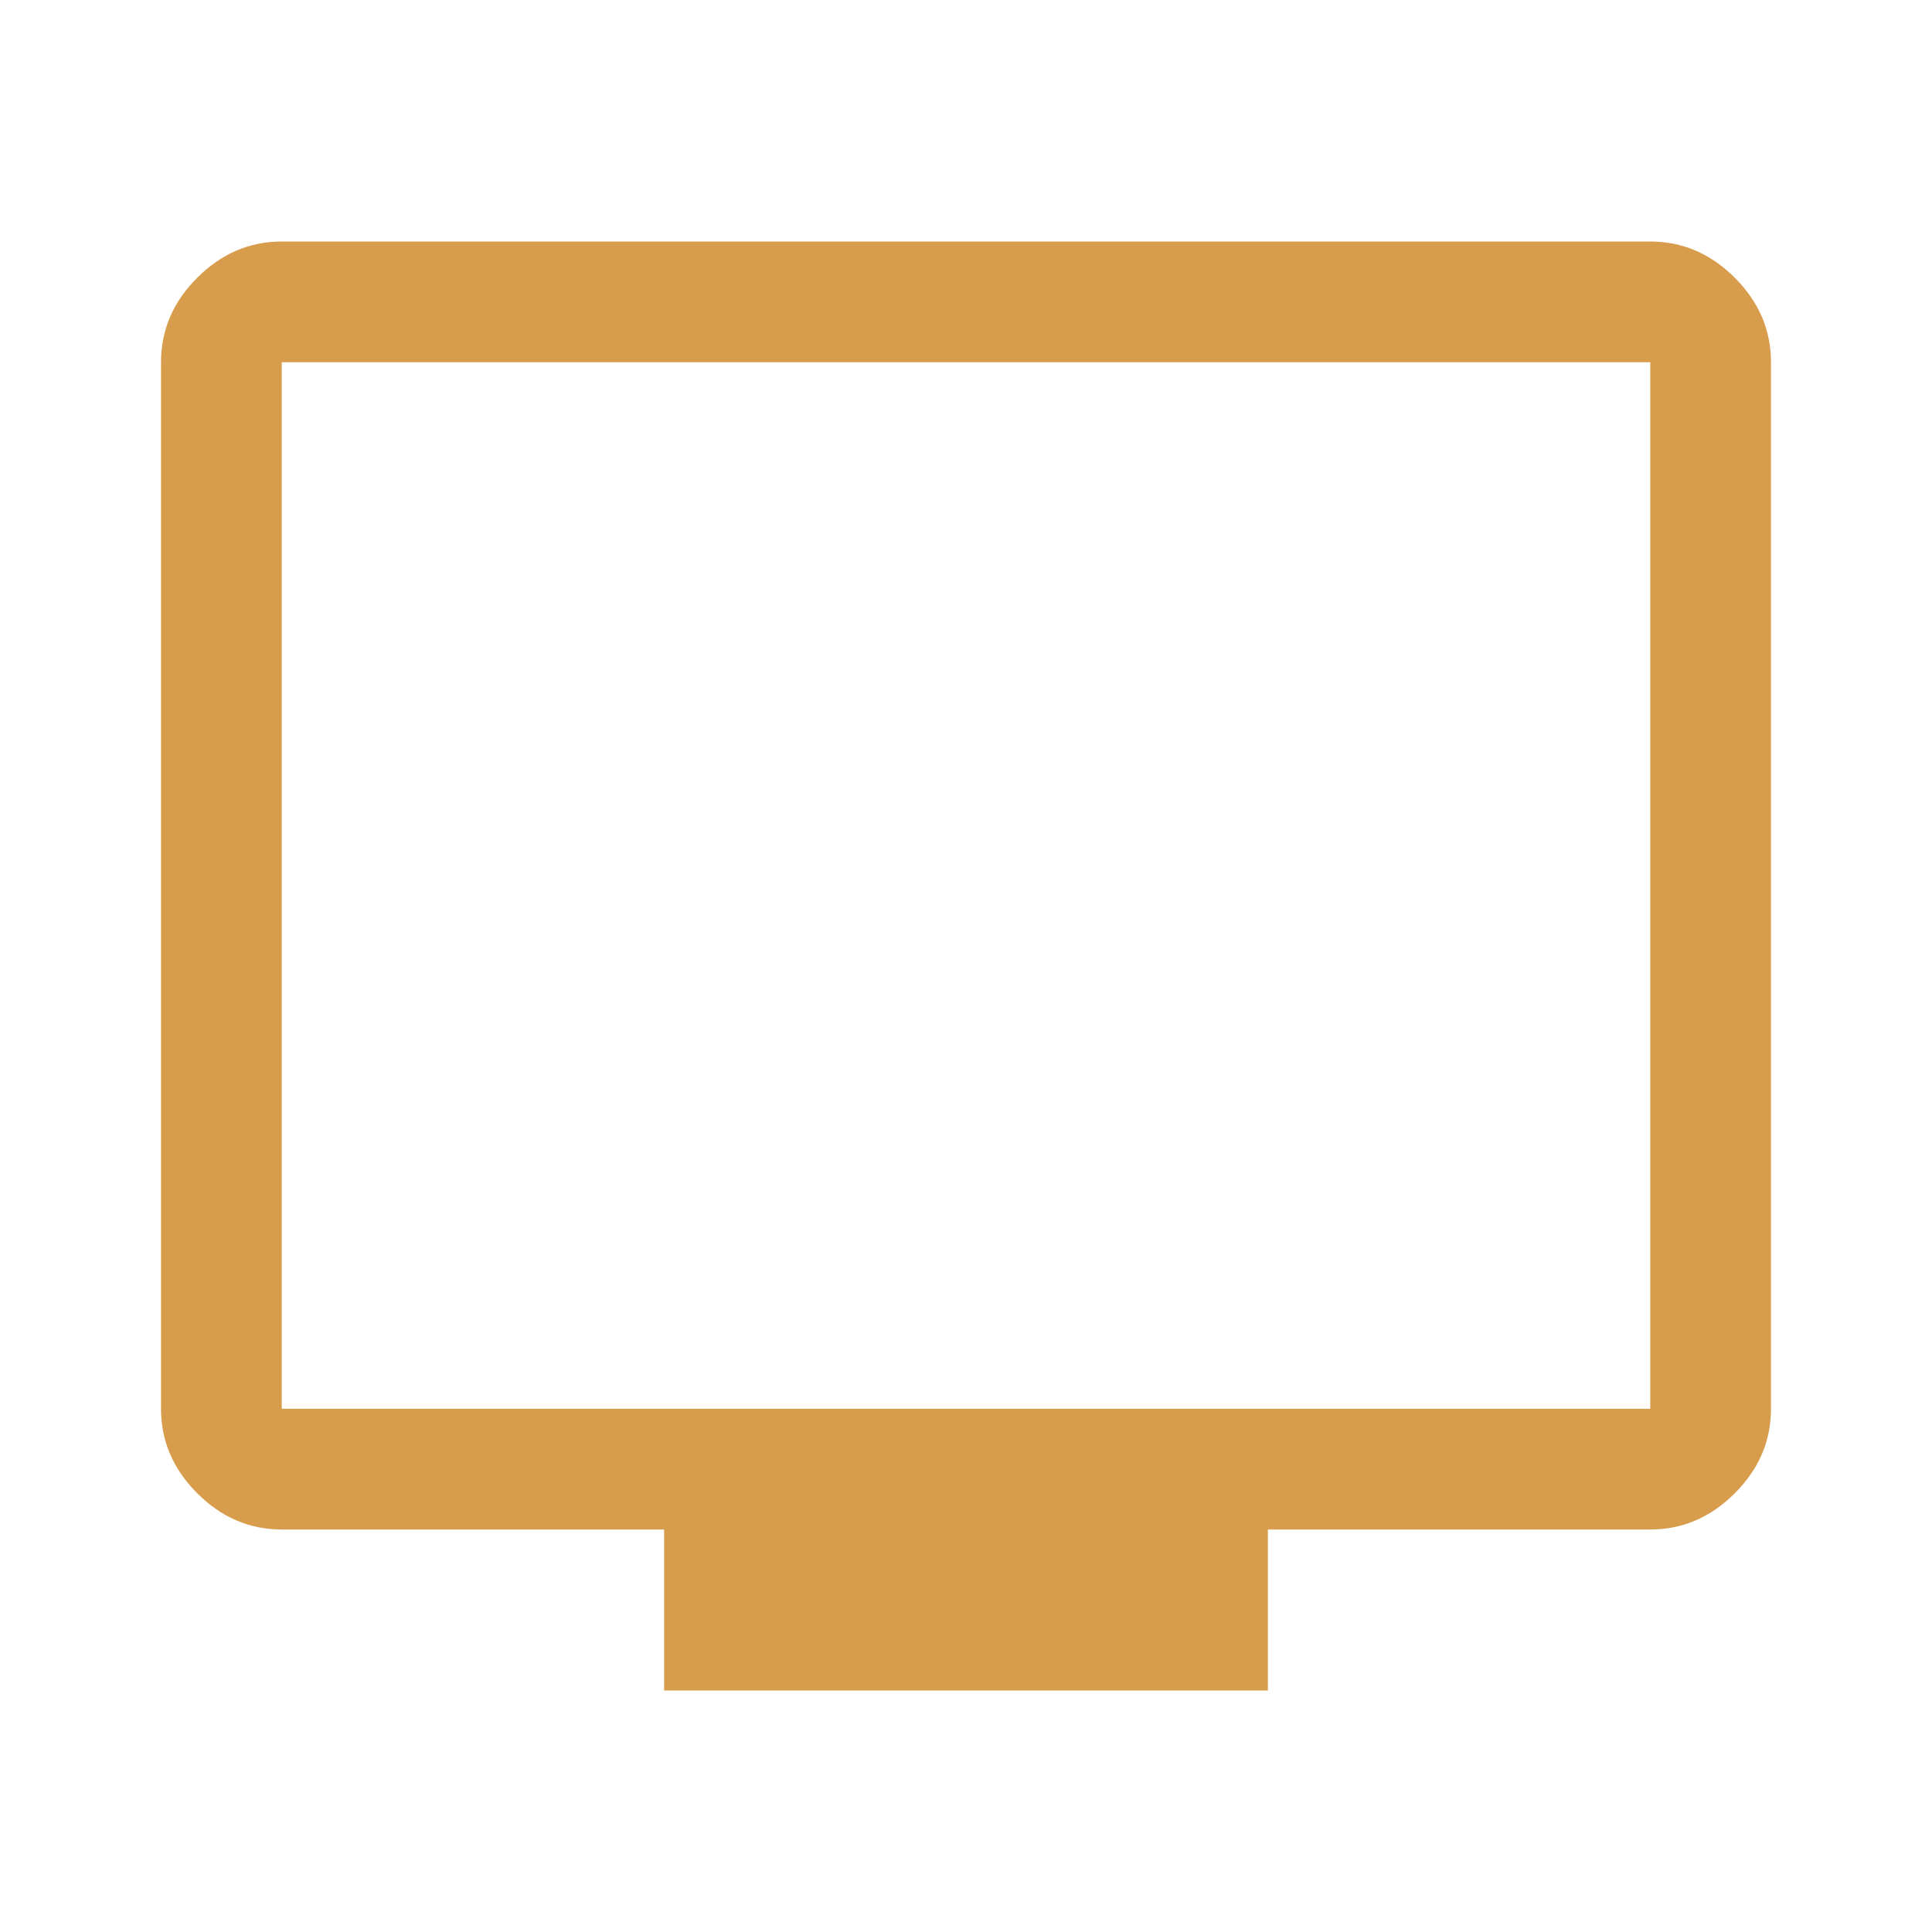 <?xml version="1.0" encoding="utf-8"?>
<!-- Generator: Adobe Illustrator 27.7.0, SVG Export Plug-In . SVG Version: 6.00 Build 0)  -->
<svg version="1.1" id="Calque_1" xmlns="http://www.w3.org/2000/svg" xmlns:xlink="http://www.w3.org/1999/xlink" x="0px" y="0px"
	 width="48px" height="48px" viewBox="0 0 48 48" style="enable-background:new 0 0 48 48;" xml:space="preserve">
<style type="text/css">
	.st0{fill:#D89D4C;}
</style>
<path class="st0" d="M16.5,42v-4H7c-0.8,0-1.5-0.3-2.1-0.9C4.3,36.5,4,35.8,4,35V9c0-0.8,0.3-1.5,0.9-2.1S6.2,6,7,6h34
	c0.8,0,1.5,0.3,2.1,0.9C43.7,7.5,44,8.2,44,9v26c0,0.8-0.3,1.5-0.9,2.1C42.5,37.7,41.8,38,41,38h-9.5v4H16.5z M7,35h34V9H7V35z
	 M7,35V9V35z"/>
</svg>
